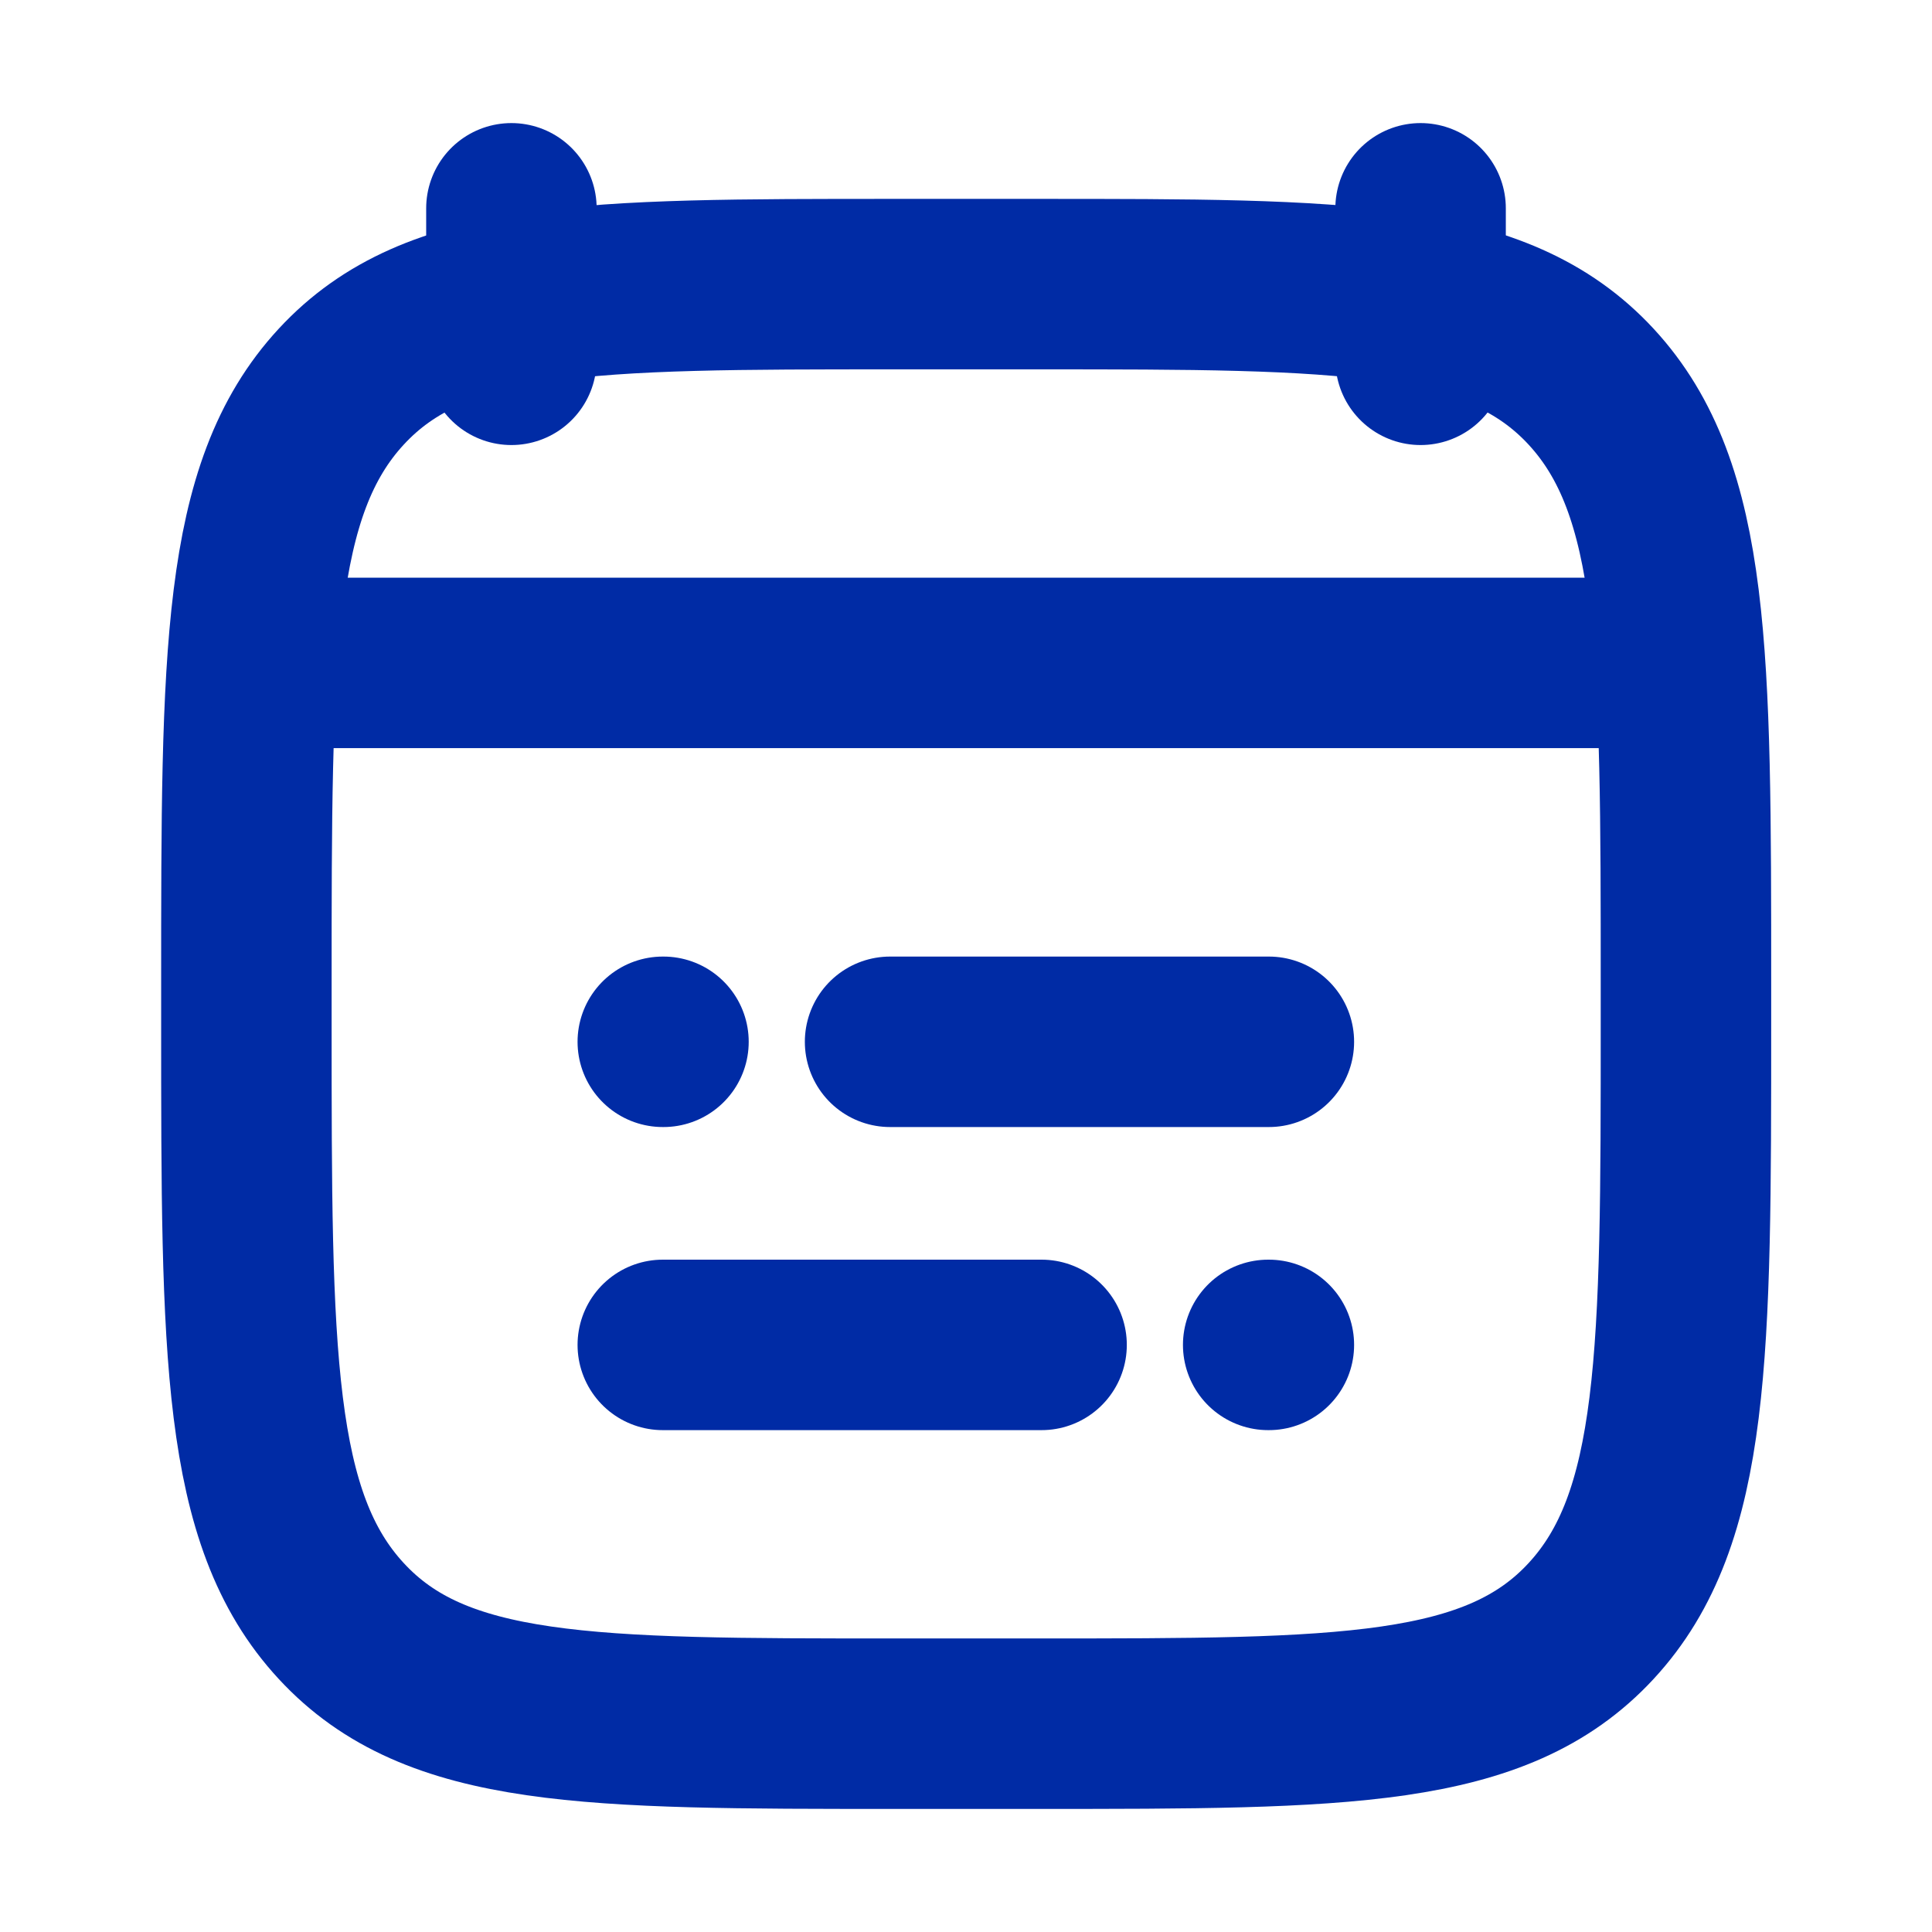 <svg width="17" height="17" viewBox="0 0 17 17" fill="none" xmlns="http://www.w3.org/2000/svg">
<path d="M7.832 9.167H11.165M5.832 9.167H5.838M9.165 11.834H5.832M11.165 11.834H11.159" stroke="#002BA5" stroke-width="1.5" stroke-linecap="round" stroke-linejoin="round"/>
<path d="M12.5 1.833V3.166M4.5 1.833V3.166" stroke="#002BA5" stroke-width="1.5" stroke-linecap="round" stroke-linejoin="round"/>
<path d="M2.168 8.662C2.168 5.757 2.168 4.305 3.003 3.402C3.837 2.5 5.181 2.5 7.868 2.5H9.135C11.822 2.5 13.165 2.5 14 3.402C14.835 4.305 14.835 5.757 14.835 8.662V9.005C14.835 11.909 14.835 13.362 14 14.264C13.165 15.167 11.822 15.167 9.135 15.167H7.868C5.181 15.167 3.837 15.167 3.003 14.264C2.168 13.362 2.168 11.909 2.168 9.005V8.662Z" stroke="#002BA5" stroke-width="1.5" stroke-linecap="round" stroke-linejoin="round"/>
<path d="M2.5 5.833H14.5" stroke="#002BA5" stroke-width="1.5" stroke-linecap="round" stroke-linejoin="round"/>
</svg>
